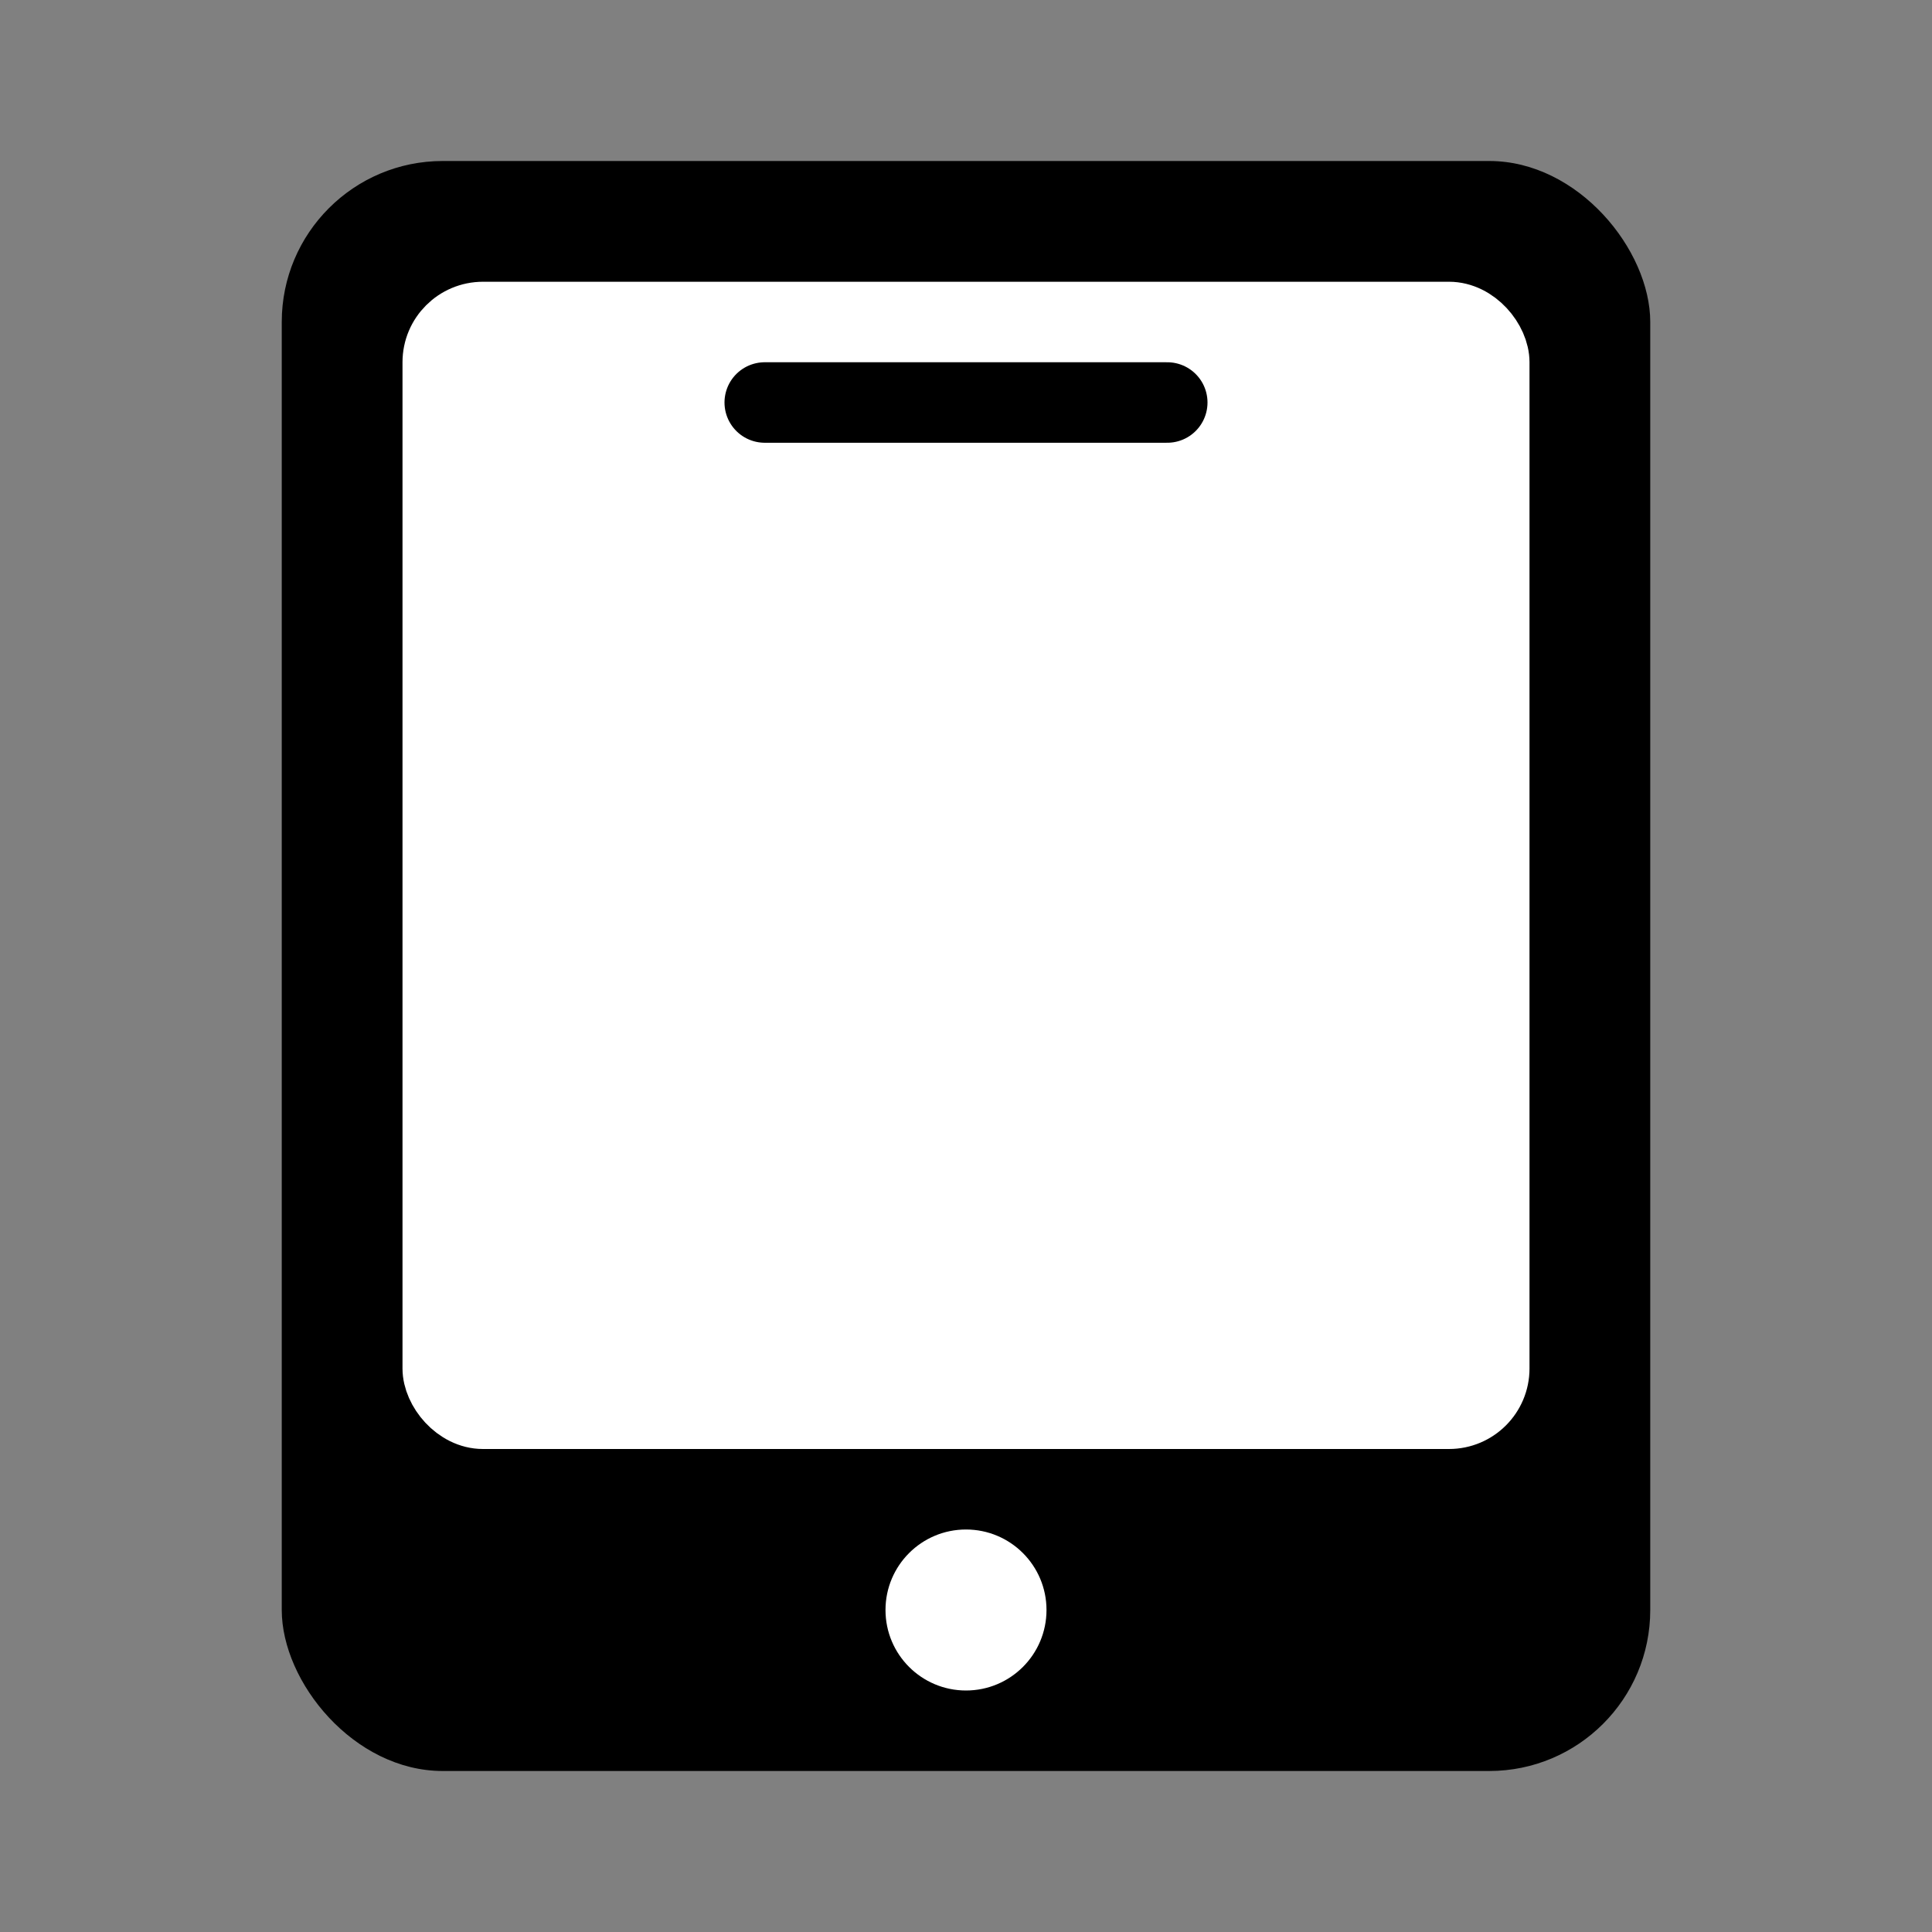 <svg width="48" height="48" viewBox="0 0 48 48" fill="none" xmlns="http://www.w3.org/2000/svg">
<rect x="0" y="0" width="48" height="48" fill="#808080" stroke="none"/>
<rect x="7" y="4" width="34" height="40" rx="4" fill="black"/>
<rect x="10.75" y="7.75" width="26.5" height="27.5" rx="1.25" fill="white" stroke="white" stroke-width="1.5"/>
<path d="M19 10H29" stroke="black" stroke-width="2" stroke-linecap="round"/>
<circle cx="24" cy="40" r="2" fill="white"/>
</svg>

